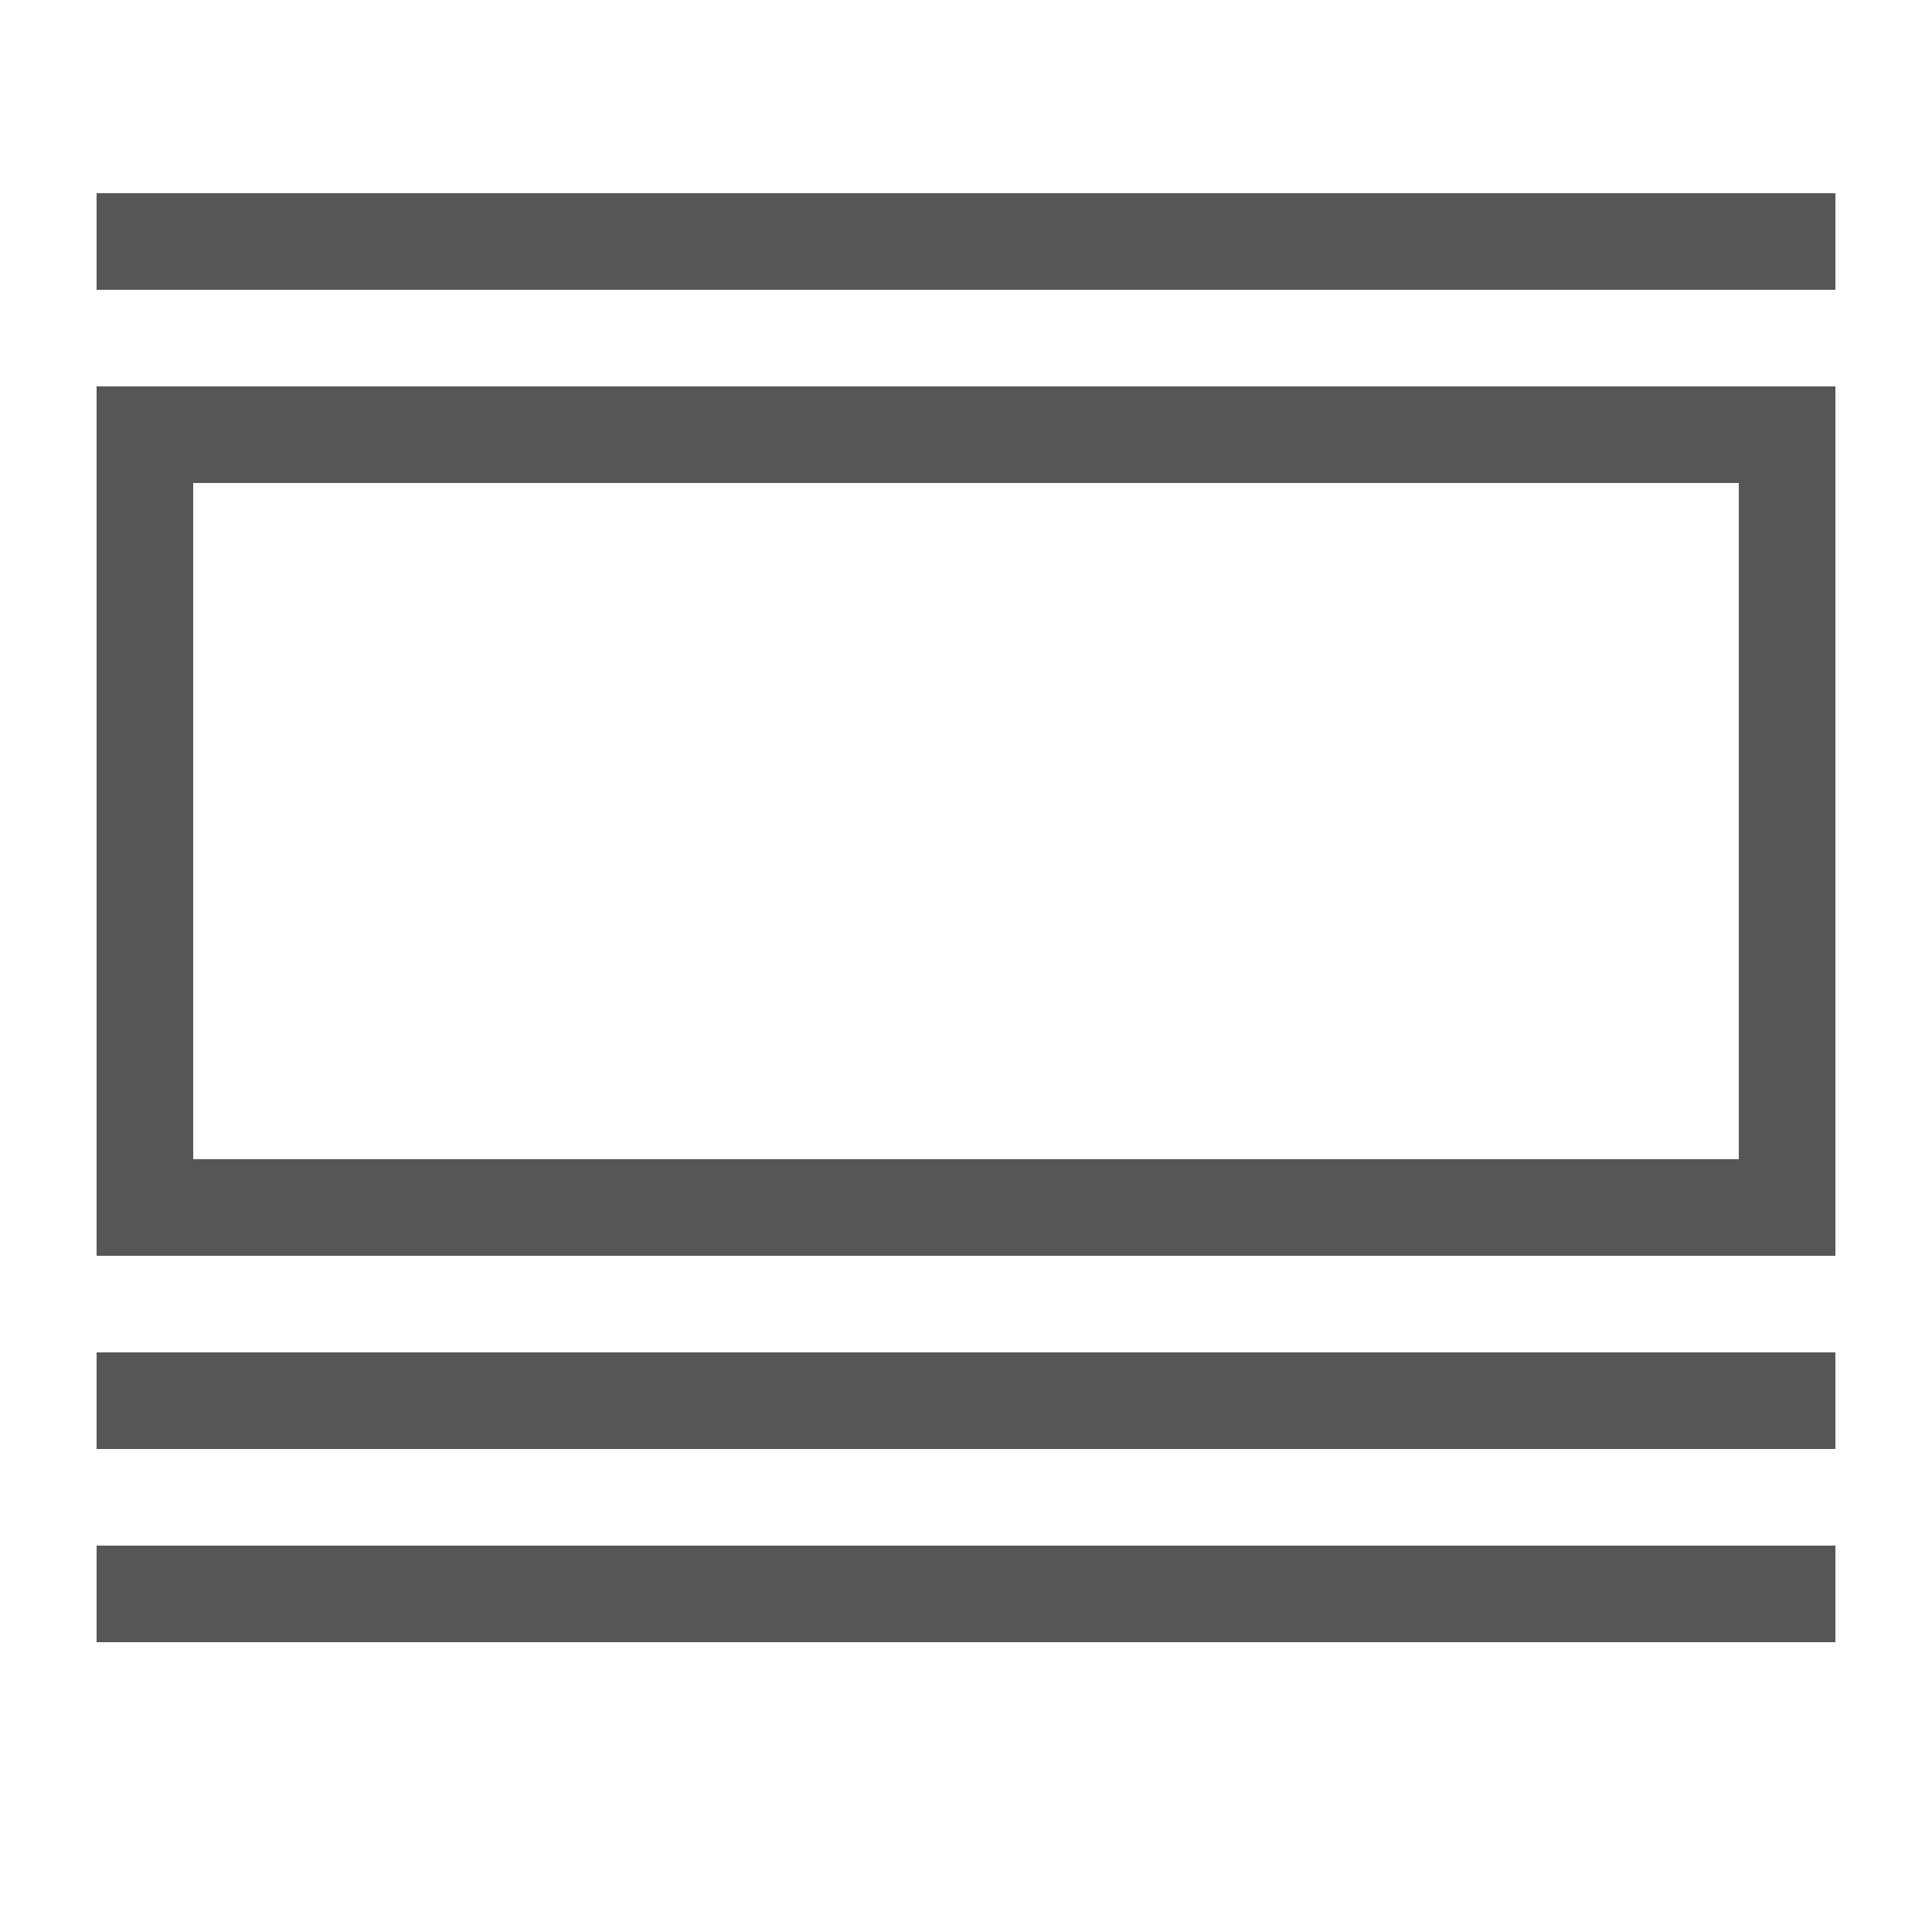 <svg width="20" height="20" viewBox="0 0 20 20" xmlns="http://www.w3.org/2000/svg">
	<rect x="1.5" y="4.5" fill="none" stroke="#575656" width="17" height="8"/>
	<rect x="1" y="2" fill="#575656" width="18" height="1"/>
	<rect x="1" y="14" fill="#575656" width="18" height="1"/>
	<rect x="1" y="16" fill="#575656" width="18" height="1"/>
</svg>
